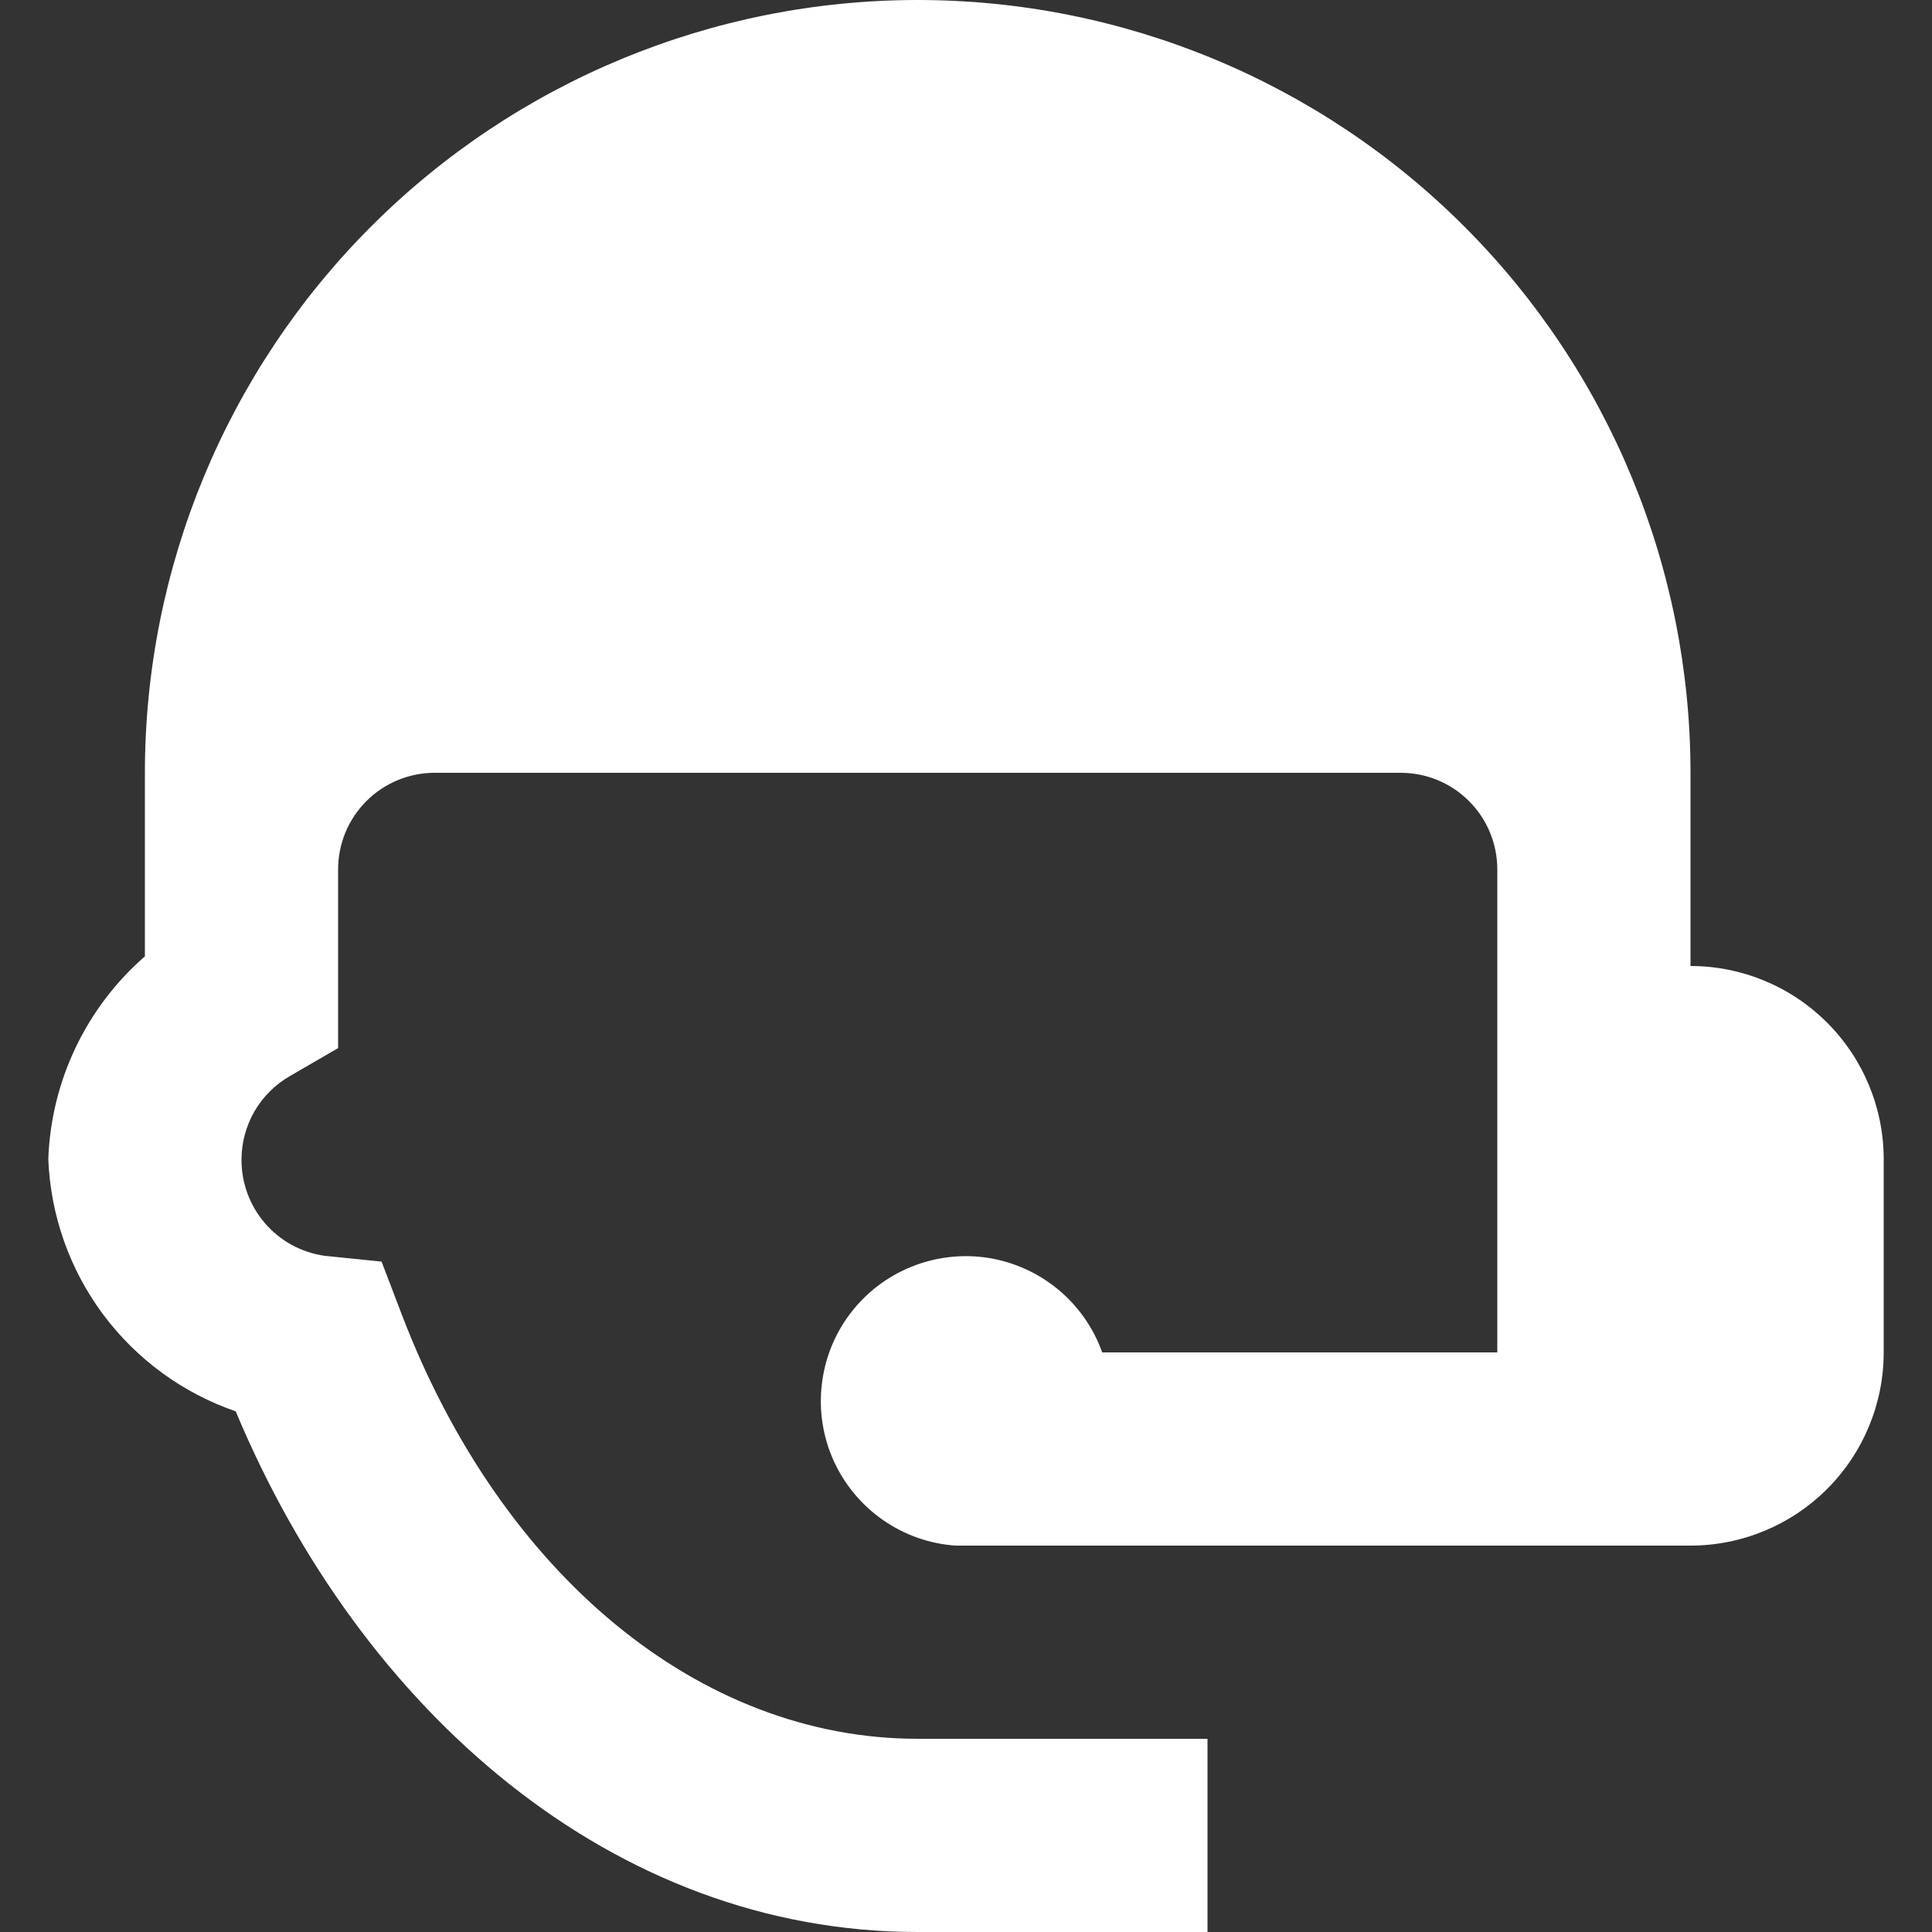 <svg width="20" height="20" viewBox="0 0 20 20" fill="none" xmlns="http://www.w3.org/2000/svg">
<rect x="0" y="0" width="20" height="20" fill="#333333" stroke="none"/>
<path d="M9.5 0C7.378 0 5.343 0.843 3.843 2.343C2.343 3.843 1.5 5.878 1.5 8V9.9C1.198 10.163 0.954 10.485 0.782 10.846C0.61 11.207 0.514 11.6 0.5 12C0.523 12.58 0.72 13.139 1.066 13.605C1.413 14.071 1.891 14.421 2.44 14.61C3.74 17.72 6.35 20 9.5 20H12.5V18H9.5C7.24 18 5.19 16.3 4.16 13.61L3.95 13.06L3.36 13C3.12 12.966 2.9 12.846 2.742 12.662C2.584 12.478 2.498 12.243 2.5 12C2.501 11.825 2.548 11.654 2.635 11.503C2.723 11.352 2.849 11.227 3 11.14L3.5 10.85V9C3.5 8.735 3.605 8.48 3.793 8.293C3.98 8.105 4.235 8 4.5 8H14.5C14.765 8 15.02 8.105 15.207 8.293C15.395 8.48 15.5 8.735 15.5 9V14H11.41C11.319 13.745 11.161 13.52 10.953 13.348C10.745 13.176 10.494 13.063 10.227 13.021C9.96 12.98 9.686 13.012 9.436 13.113C9.185 13.214 8.966 13.381 8.803 13.596C8.639 13.811 8.537 14.067 8.507 14.335C8.476 14.604 8.519 14.876 8.63 15.122C8.742 15.368 8.918 15.58 9.139 15.734C9.361 15.889 9.62 15.981 9.89 16H17.5C18.03 16 18.539 15.789 18.914 15.414C19.289 15.039 19.5 14.53 19.5 14V12C19.5 11.47 19.289 10.961 18.914 10.586C18.539 10.211 18.03 10 17.5 10V8C17.5 5.878 16.657 3.843 15.157 2.343C13.657 0.843 11.622 0 9.5 0Z" fill="white"/>
</svg>
